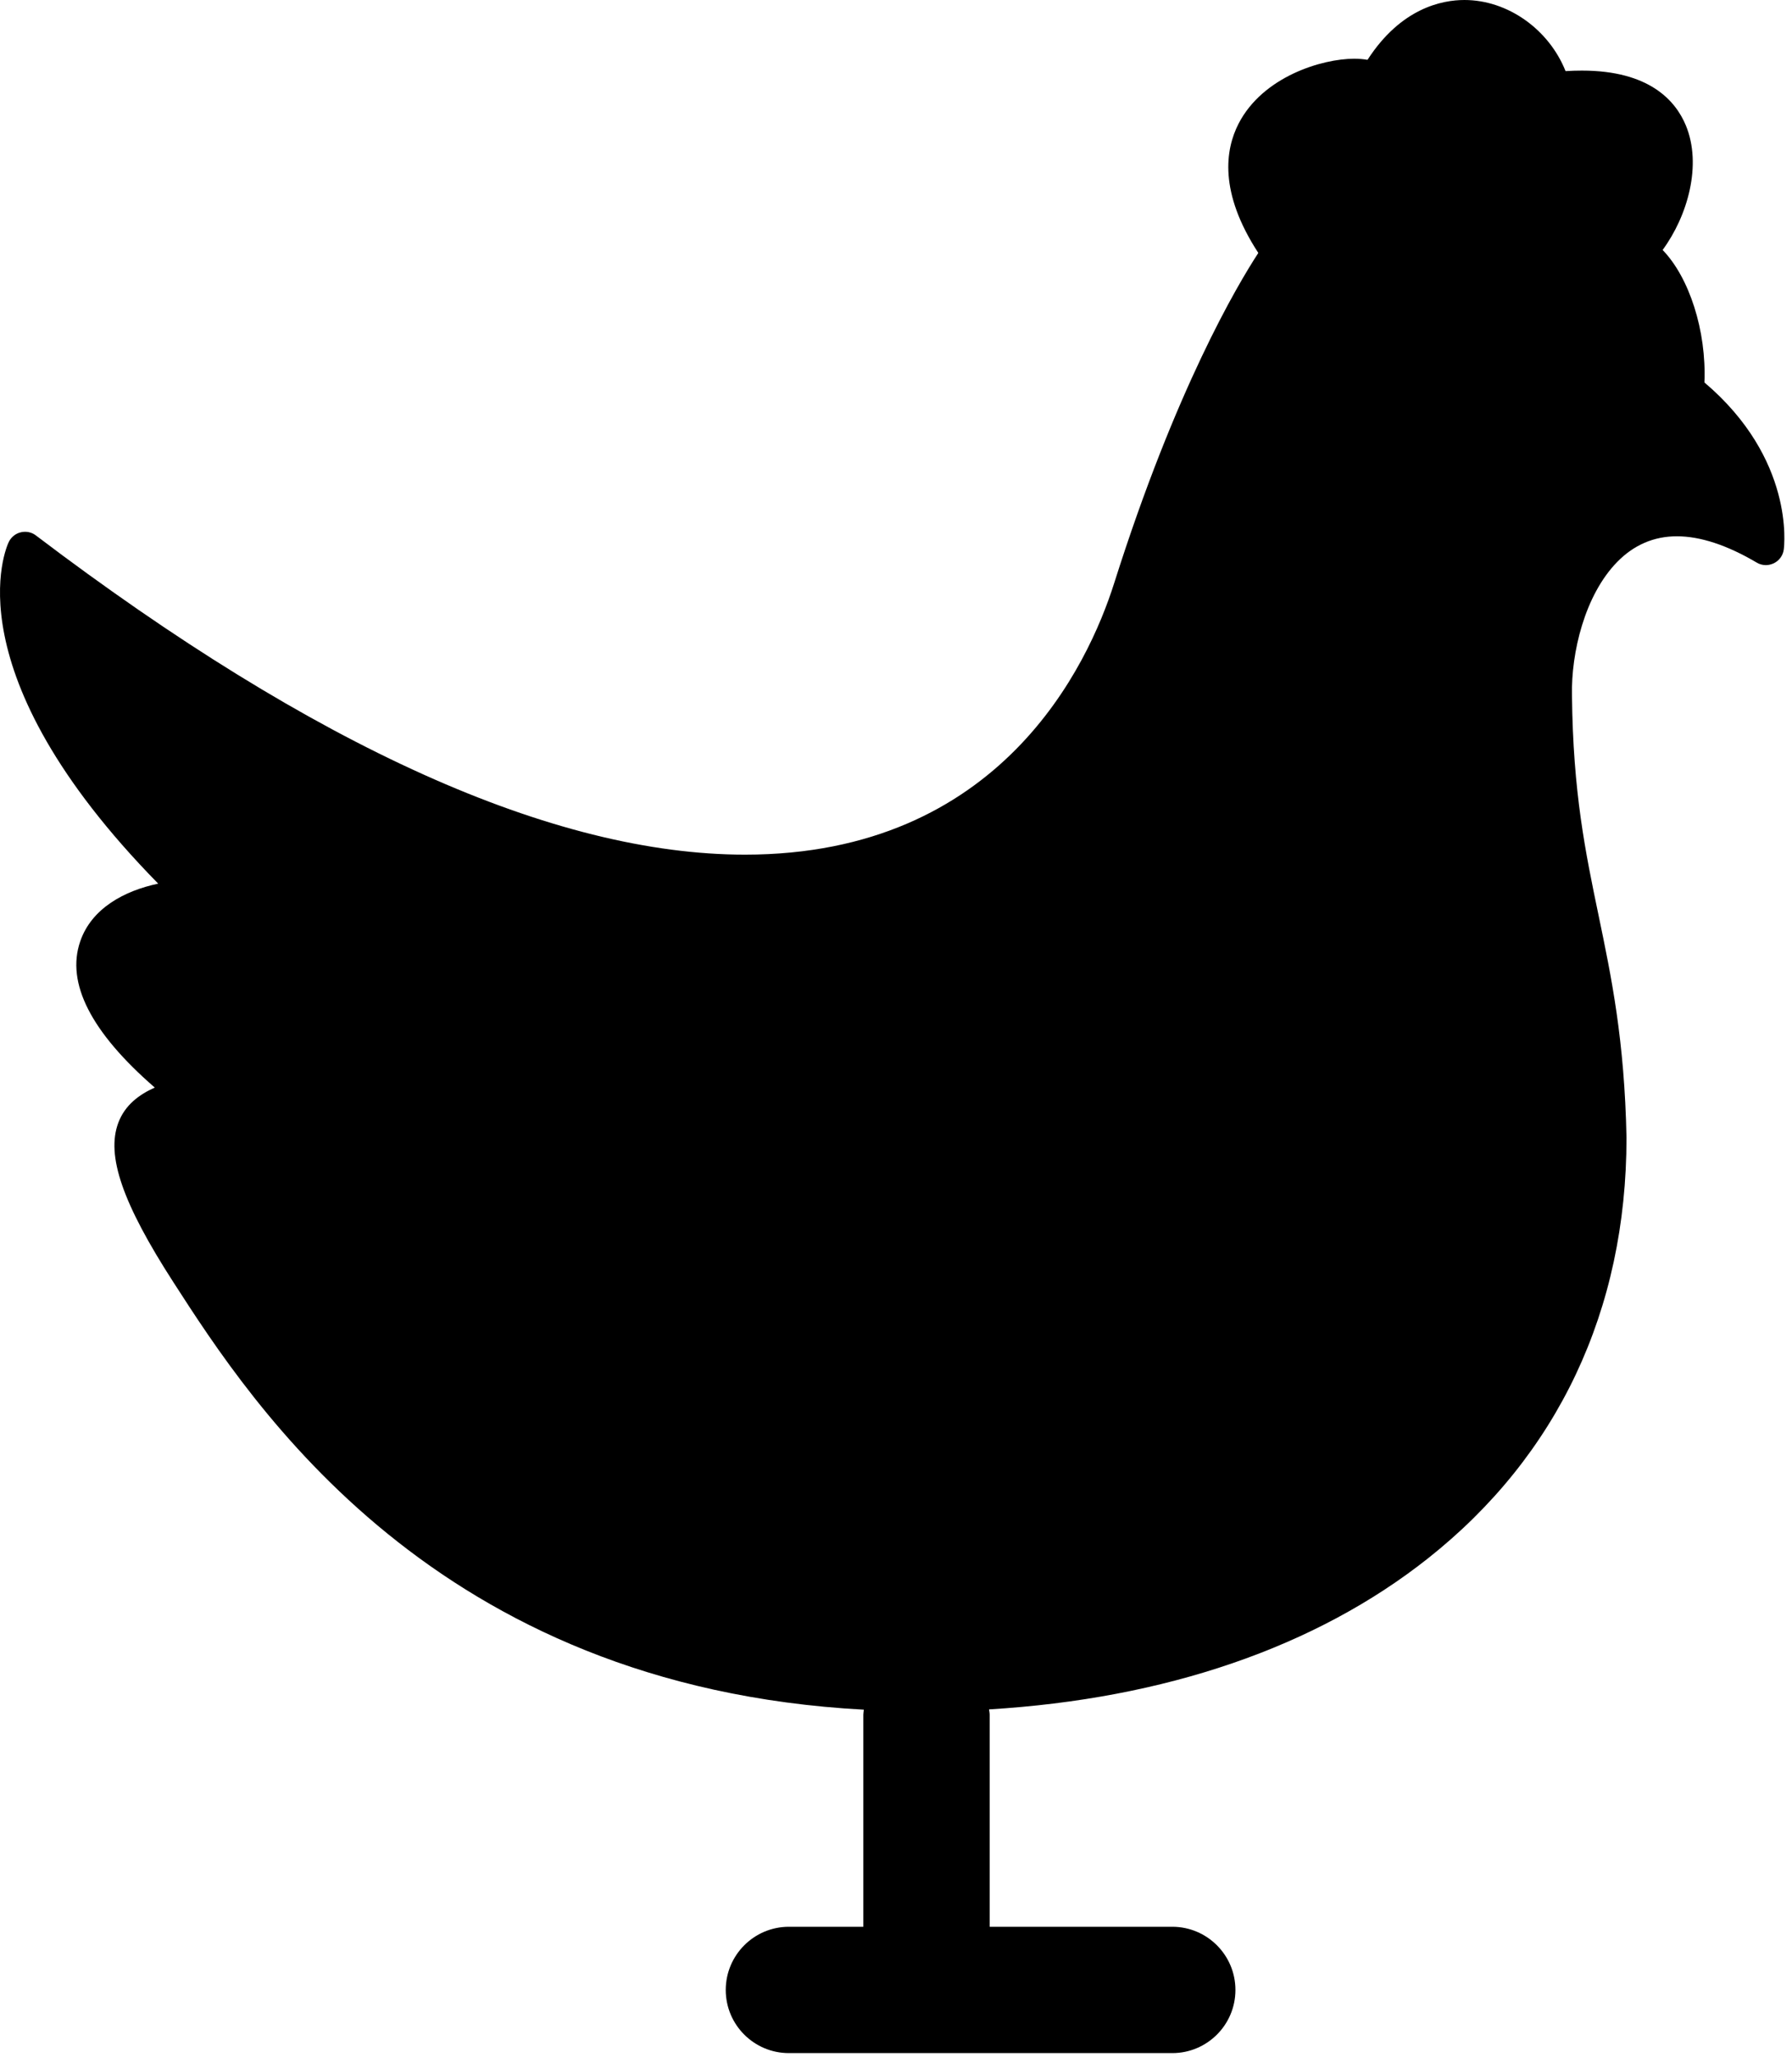 <?xml version="1.0" encoding="iso-8859-1"?>
<!-- Generator: Adobe Illustrator 21.0.2, SVG Export Plug-In . SVG Version: 6.00 Build 0)  -->
<svg version="1.1" id="Calque_1" xmlns="http://www.w3.org/2000/svg" xmlns:xlink="http://www.w3.org/1999/xlink" x="0px" y="0px"
	 viewBox="0 0 122.88 141" style="enable-background:new 0 0 122.88 141;" xml:space="preserve">
<g>
	<g>
		<defs>
			<rect id="SVGID_1_" width="122.88" height="141"/>
		</defs>
		<clipPath id="SVGID_2_">
			<use xlink:href="#SVGID_1_"  style="overflow:visible;"/>
		</clipPath>
		<path style="clip-path:url(#SVGID_2_);" d="M116.875,26.219c0.148-3.547-1.047-7.211-2.867-9.082
			c1.722-2.344,2.711-5.836,1.594-8.536c-0.711-1.714-2.524-3.761-7.122-3.761c-0.363,0-0.742,0.011-1.128,0.035
			C106.219,2.031,103.406,0,100.418,0c-1.543,0-4.352,0.554-6.645,4.101c-0.281-0.05-0.589-0.074-0.929-0.074
			c-2.176,0-6.254,1.215-7.918,4.461c-0.903,1.762-1.356,4.699,1.359,8.852c-1.433,2.195-5.668,9.316-9.887,22.648
			c-1.773,5.59-7.785,18.602-25.312,18.602c-13.121,0-29.484-7.364-48.625-21.883c-0.215-0.164-0.473-0.25-0.746-0.25
			c-0.098,0-0.195,0.012-0.289,0.035c-0.364,0.086-0.664,0.332-0.824,0.664c-0.18,0.367-4.02,8.883,10.246,23.422
			c-2.317,0.488-4.571,1.691-5.348,3.961c-0.98,2.855,0.742,6.226,5.113,10.019c-1.07,0.481-2.039,1.192-2.5,2.411
			c-0.843,2.25,0.285,5.523,3.782,10.941c5.437,8.441,17.882,27.711,47.339,29.297c-0.011,0.117-0.035,0.23-0.035,0.347v14.536
			h-5.105c-2.387,0-4.328,1.941-4.328,4.332c0,2.394,1.941,4.328,4.328,4.328h26.293c2.386,0,4.328-1.934,4.328-4.328
			c0-2.391-1.942-4.332-4.328-4.332H67.863v-14.536c0-0.125-0.027-0.25-0.043-0.367c12.063-0.726,22.399-4.258,30.09-10.347
			c8.91-7.047,13.621-17.016,13.621-28.84c-0.133-6.707-1.039-11.031-1.91-15.223c-0.902-4.34-1.758-8.437-1.828-15.094
			c-0.066-2.918,0.871-6.879,3.098-9.156c1.144-1.172,2.523-1.762,4.093-1.762c1.614,0,3.454,0.61,5.473,1.801
			c0.191,0.117,0.414,0.176,0.633,0.176c0.183,0,0.367-0.047,0.539-0.125c0.375-0.18,0.633-0.535,0.687-0.945
			C122.348,37.41,123.07,31.472,116.875,26.219L116.875,26.219z M116.875,26.219"/>
	</g>
</g>
</svg>
